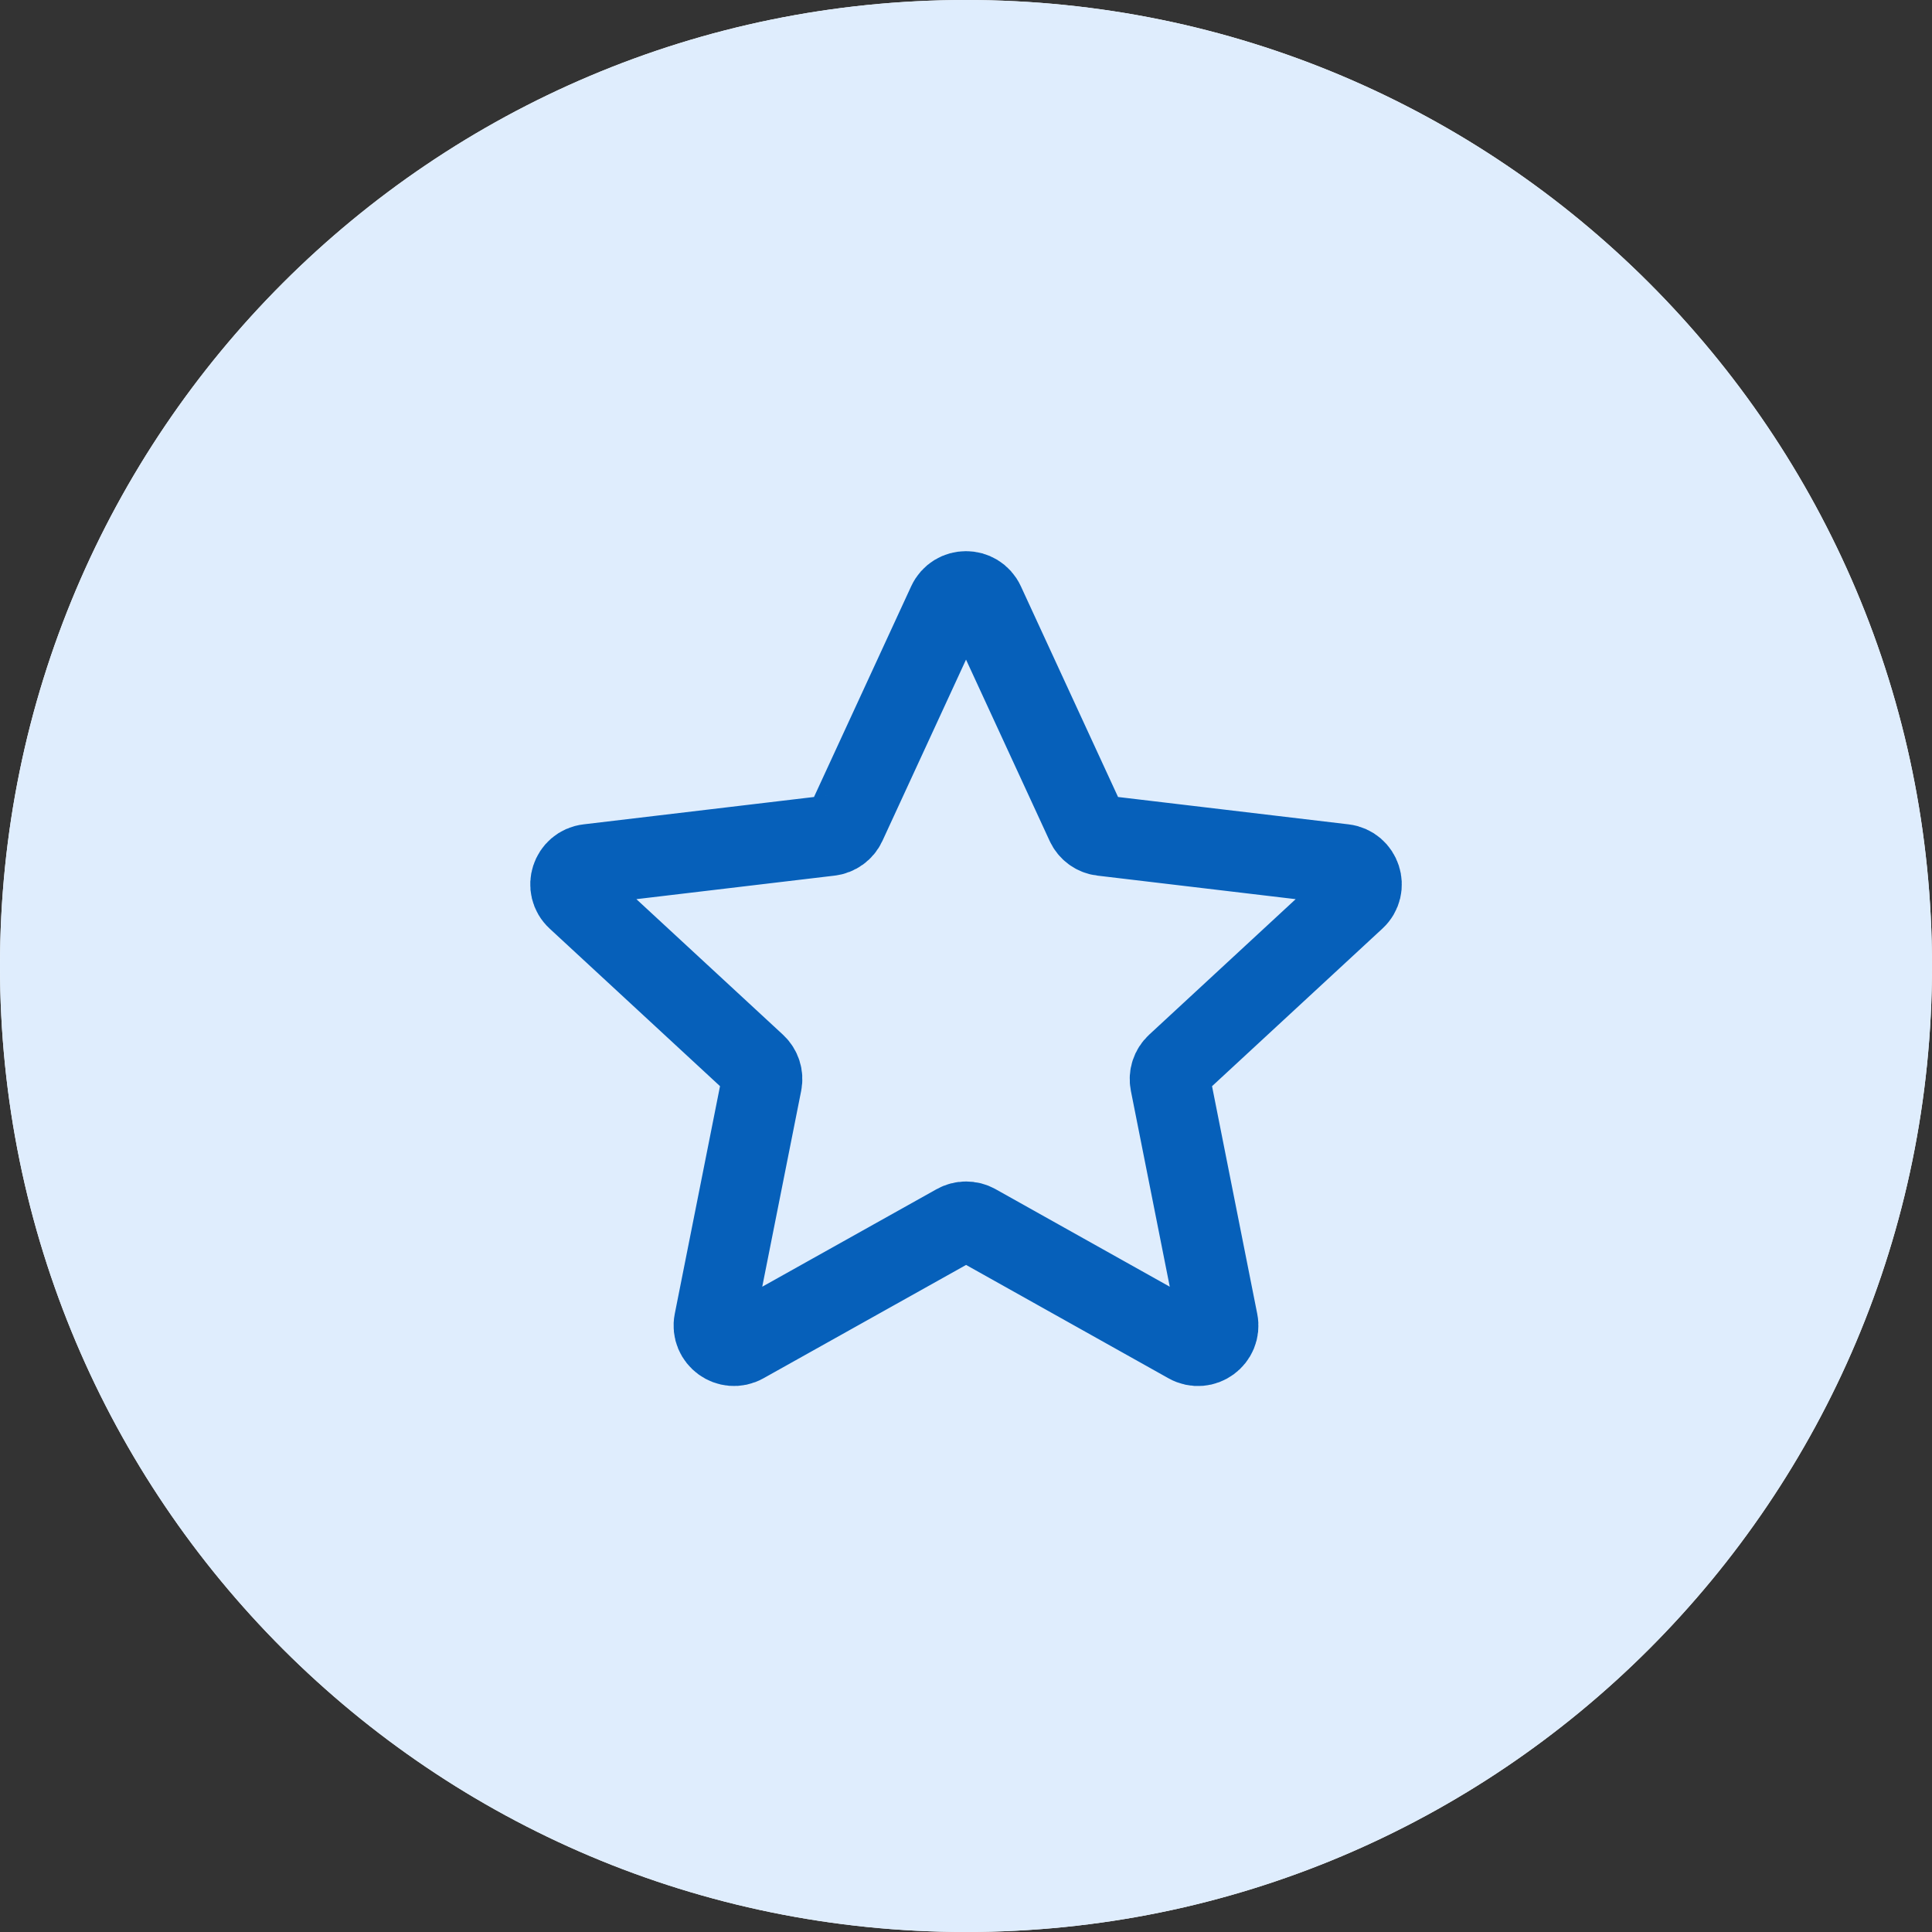 <svg width="40" height="40" viewBox="0 0 40 40" fill="none" xmlns="http://www.w3.org/2000/svg">
<rect x="0" y="0" width="40" height="40" fill="#333333" stroke="none"/>
<path d="M0 20C0 8.954 8.954 0 20 0C31.046 0 40 8.954 40 20C40 31.046 31.046 40 20 40C8.954 40 0 31.046 0 20Z" fill="white"/>
<path d="M0 20C0 8.954 8.954 0 20 0C31.046 0 40 8.954 40 20C40 31.046 31.046 40 20 40C8.954 40 0 31.046 0 20Z" fill="#DFEDFD"/>
<path d="M11.946 18.614C11.685 18.373 11.827 17.936 12.18 17.895L17.183 17.301C17.326 17.284 17.451 17.194 17.512 17.062L19.622 12.487C19.771 12.164 20.23 12.164 20.379 12.487L22.489 17.062C22.55 17.194 22.674 17.284 22.818 17.301L27.822 17.895C28.174 17.936 28.316 18.373 28.055 18.614L24.357 22.035C24.25 22.134 24.203 22.28 24.231 22.422L25.212 27.363C25.282 27.712 24.911 27.983 24.6 27.809L20.204 25.347C20.078 25.277 19.924 25.277 19.798 25.348L15.401 27.808C15.091 27.982 14.719 27.712 14.788 27.363L15.77 22.422C15.798 22.28 15.751 22.134 15.645 22.035L11.946 18.614Z" stroke="#0660BA" stroke-width="1.667" stroke-linecap="round" stroke-linejoin="round"/>
</svg>
